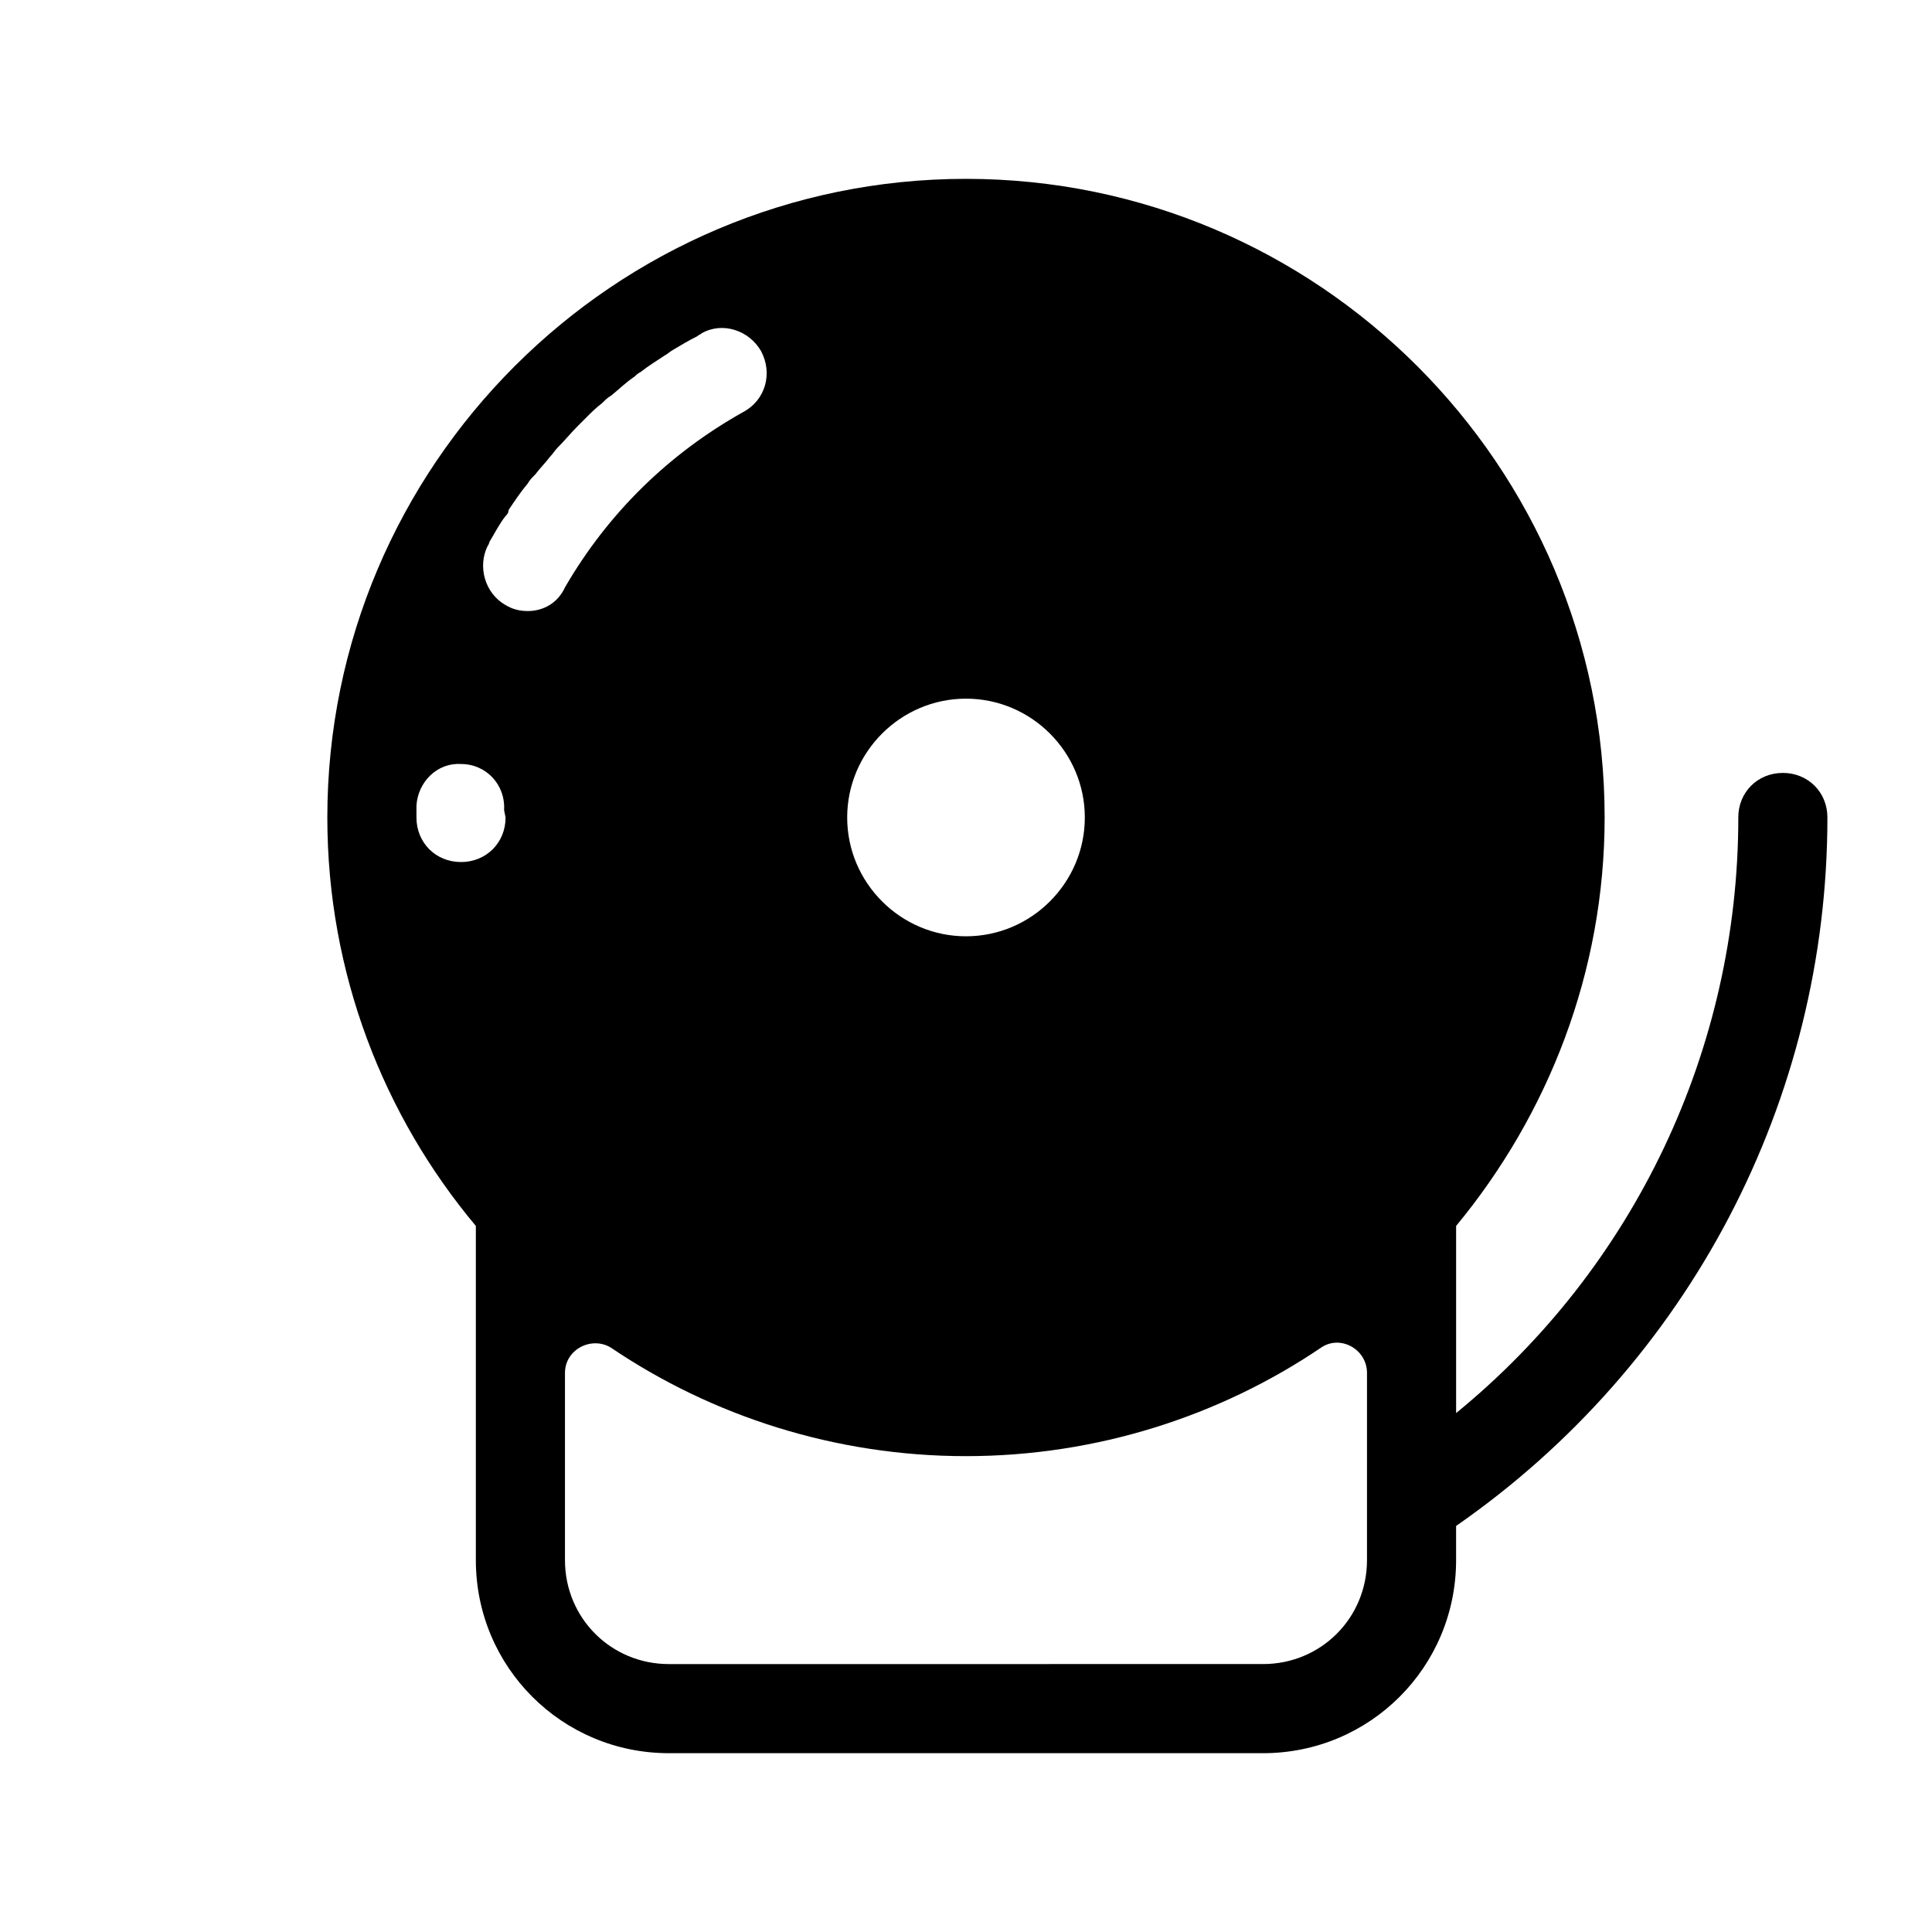 <?xml version="1.0" encoding="UTF-8"?>
<!-- Uploaded to: ICON Repo, www.iconrepo.com, Generator: ICON Repo Mixer Tools -->
<svg fill="#000000" width="800px" height="800px" version="1.1" viewBox="144 144 512 512" xmlns="http://www.w3.org/2000/svg">
 <path d="m604.67 360.64c0 61.402-27.551 119.26-74.785 157.84v-49.594c24.402-29.52 39.359-67.305 39.359-108.24 0-93.285-75.965-169.25-169.25-169.25-93.281 0.004-169.25 75.969-169.25 169.25 0 41.328 14.957 79.113 39.359 108.24v88.559c0 28.34 22.828 51.168 51.168 51.168h157.44c28.34 0 51.168-22.828 51.168-51.168v-9.055c61.797-42.898 98.402-112.96 98.402-187.75 0-6.691-5.117-11.809-11.809-11.809-6.691 0.004-11.809 5.117-11.809 11.809zm-204.67-31.488c17.32 0 31.488 14.168 31.488 31.488 0 17.32-14.168 31.488-31.488 31.488s-31.488-14.168-31.488-31.488c0-17.316 14.168-31.488 31.488-31.488zm-122.02 31.488c0 6.691-5.117 11.809-11.809 11.809s-11.809-5.117-11.809-11.809v-3.148c0.395-6.297 5.512-11.414 11.809-11.02 6.691 0 11.809 5.512 11.414 12.203zm5.906-54.707c-1.969 0-3.938-0.395-5.902-1.574-5.512-3.148-7.477-10.234-4.723-15.742 0.395-0.395 0.395-1.18 0.789-1.574 1.18-1.969 2.363-4.328 3.938-6.297 0.395-0.395 0.789-0.789 0.789-1.574 1.574-2.363 3.148-4.723 5.117-7.086 0.395-0.789 1.18-1.574 1.969-2.363 1.18-1.574 2.754-3.148 3.938-4.723 0.789-0.789 1.18-1.574 1.969-2.363 1.969-1.969 3.543-3.938 5.512-5.902 0.789-0.789 1.18-1.18 1.969-1.969 1.574-1.574 2.754-2.754 4.328-3.938 0.789-0.789 1.574-1.574 2.363-1.969 1.969-1.574 3.938-3.543 6.297-5.117 0.395-0.395 0.789-0.789 1.574-1.18 1.969-1.574 3.938-2.754 6.297-4.328 0.789-0.395 1.574-1.18 2.363-1.574 1.969-1.18 3.938-2.363 6.297-3.543 0.395-0.395 0.789-0.395 1.18-0.789 5.512-3.148 12.594-0.789 15.742 4.723 3.148 5.902 1.18 12.988-4.723 16.137-19.68 11.02-35.816 26.766-47.23 46.445-1.98 4.332-5.918 6.301-9.852 6.301zm222.38 251.51c0 15.352-12.203 27.551-27.551 27.551l-157.44 0.004c-15.352 0-27.551-12.203-27.551-27.551v-49.598c0-6.297 7.086-9.84 12.203-6.691 26.762 18.105 59.434 28.734 94.07 28.734s67.305-10.629 94.07-28.734c5.117-3.543 12.203 0.395 12.203 6.691z"/>
</svg>